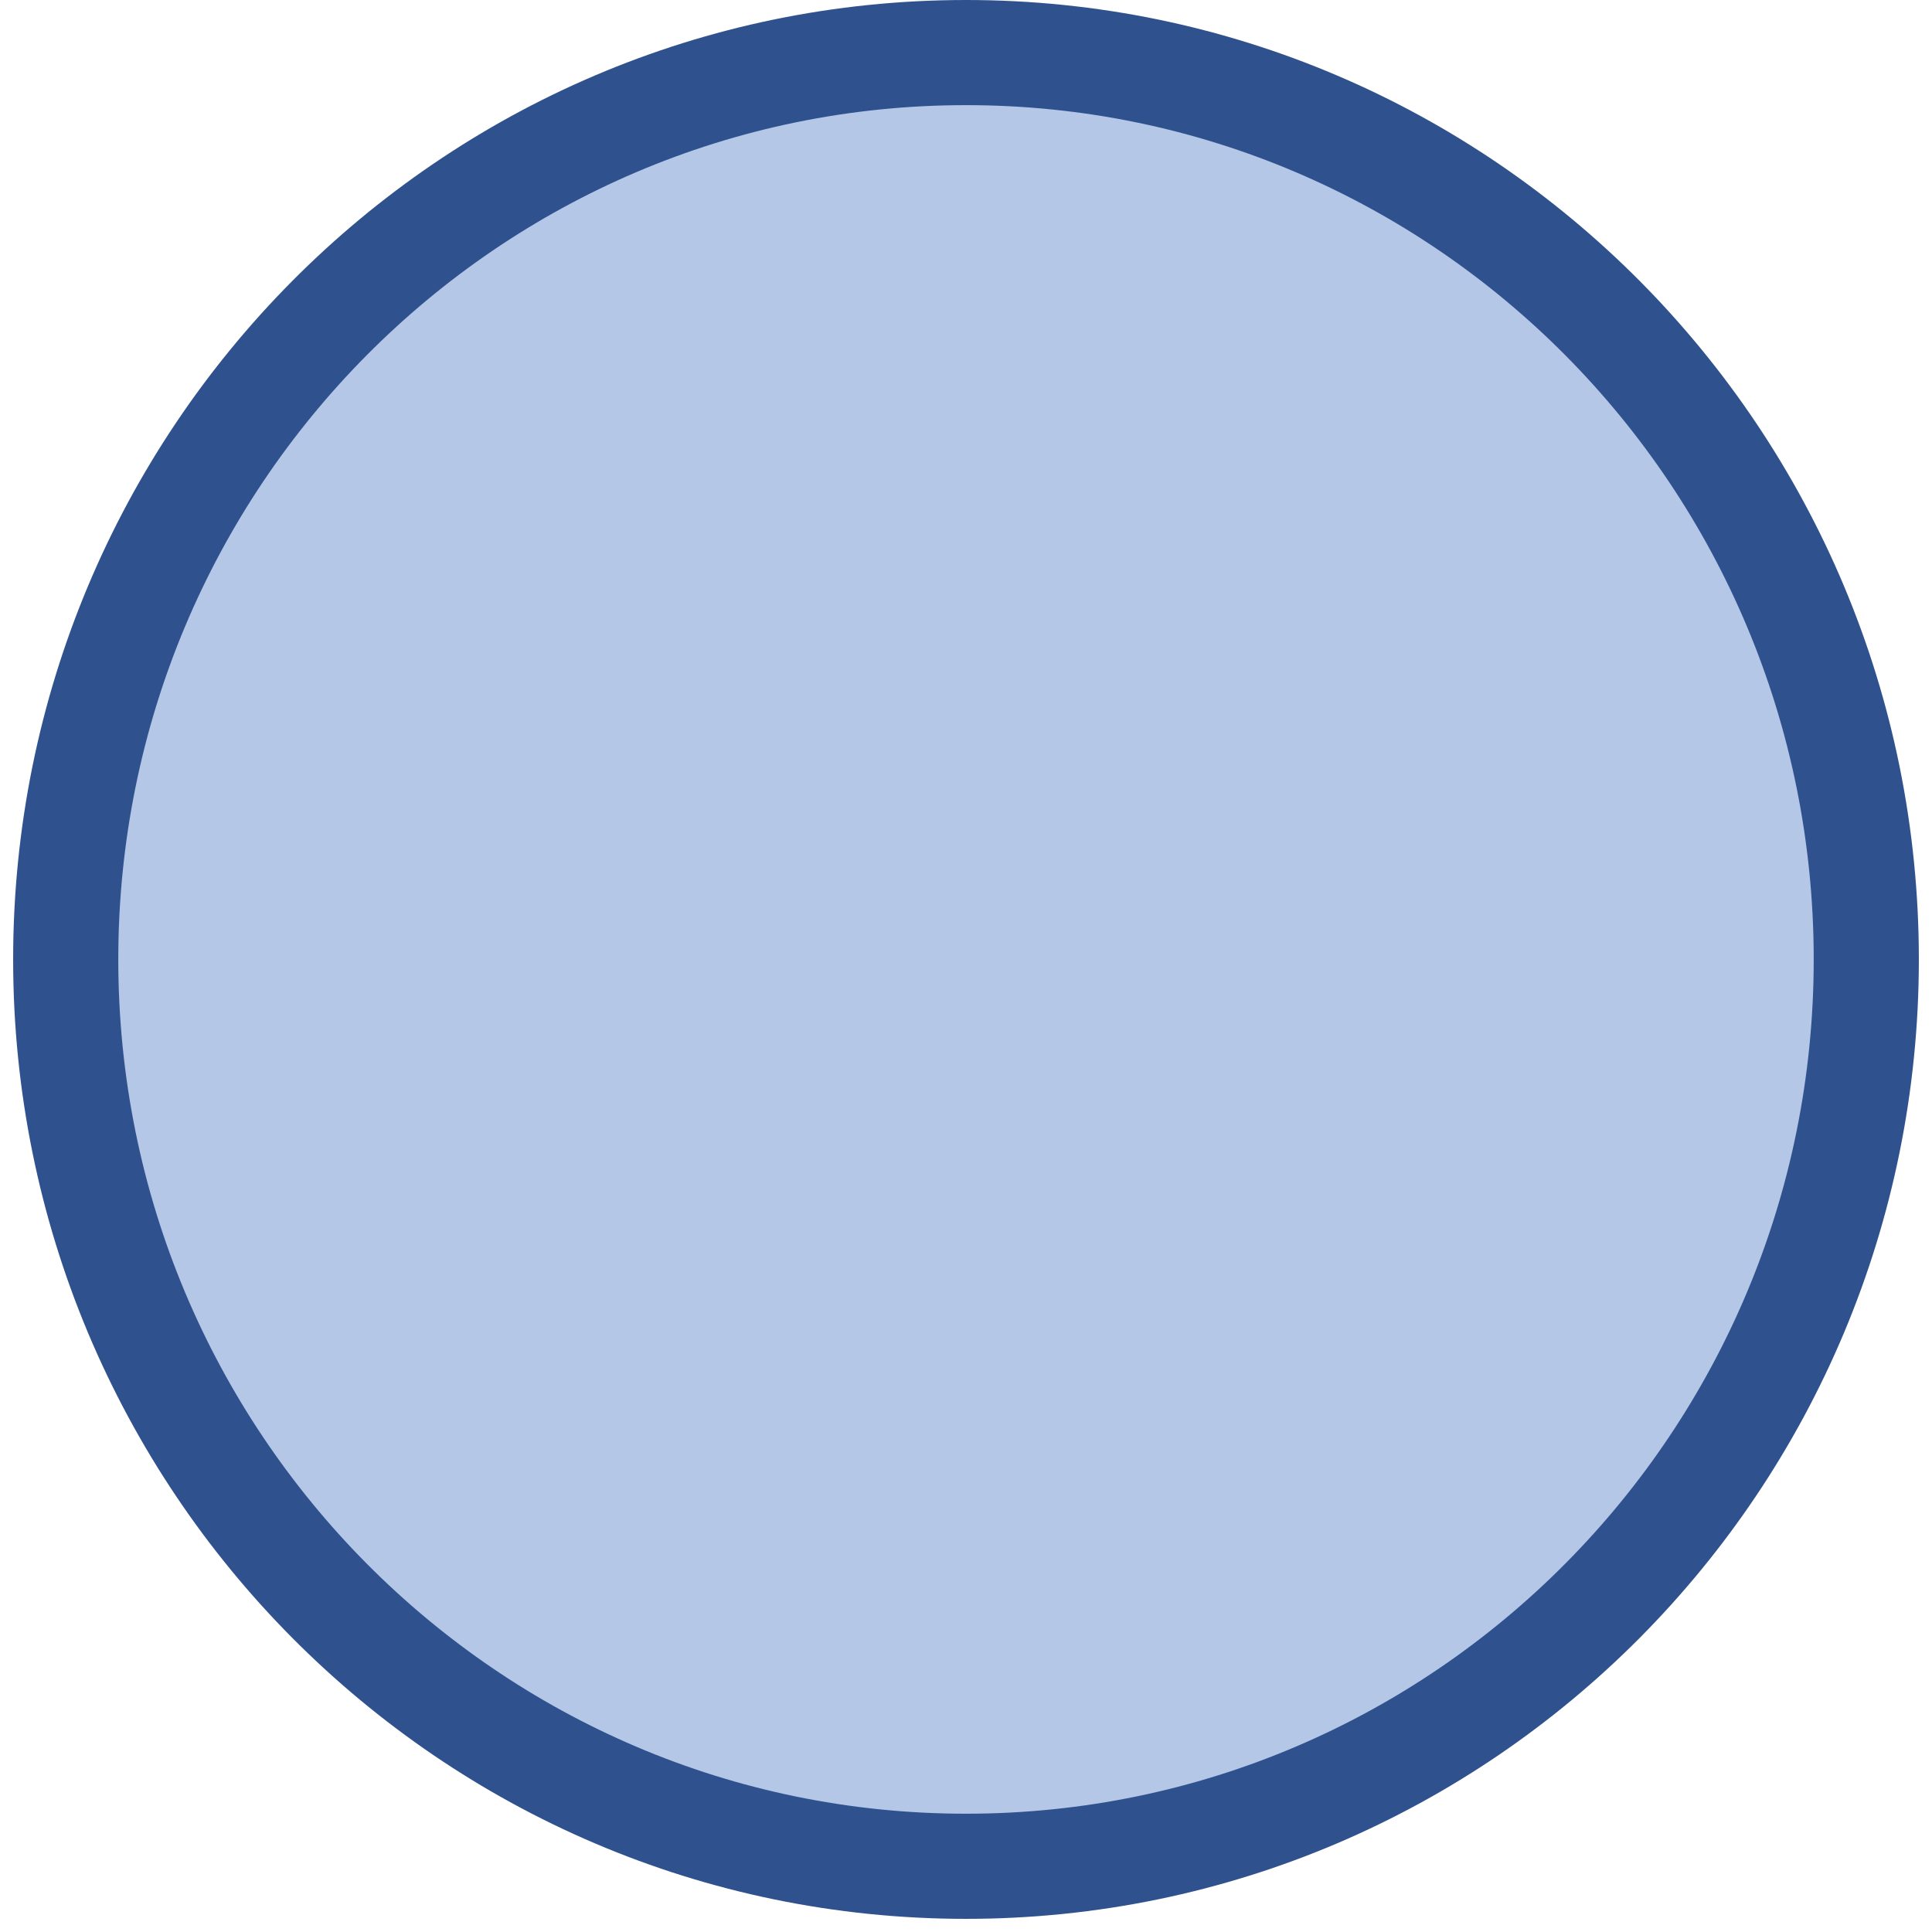 <svg width="147" height="147" xmlns="http://www.w3.org/2000/svg" xmlns:xlink="http://www.w3.org/1999/xlink" xmlns:dc="http://purl.org/dc/elements/1.1/" overflow="hidden"><defs><clipPath id="clip0"><path d="M828 482 975 482 975 629 828 629Z" fill-rule="evenodd" clip-rule="evenodd"/></clipPath></defs><g clip-path="url(#clip0)" transform="translate(-828 -482)"><path d="M833 555C833 516.892 863.669 486 901.5 486 939.331 486 970 516.892 970 555 970 593.108 939.331 624 901.5 624 863.669 624 833 593.108 833 555Z" stroke="#2F528F" stroke-width="8" stroke-miterlimit="8" fill="#B4C7E7" fill-rule="evenodd"/></g></svg>
